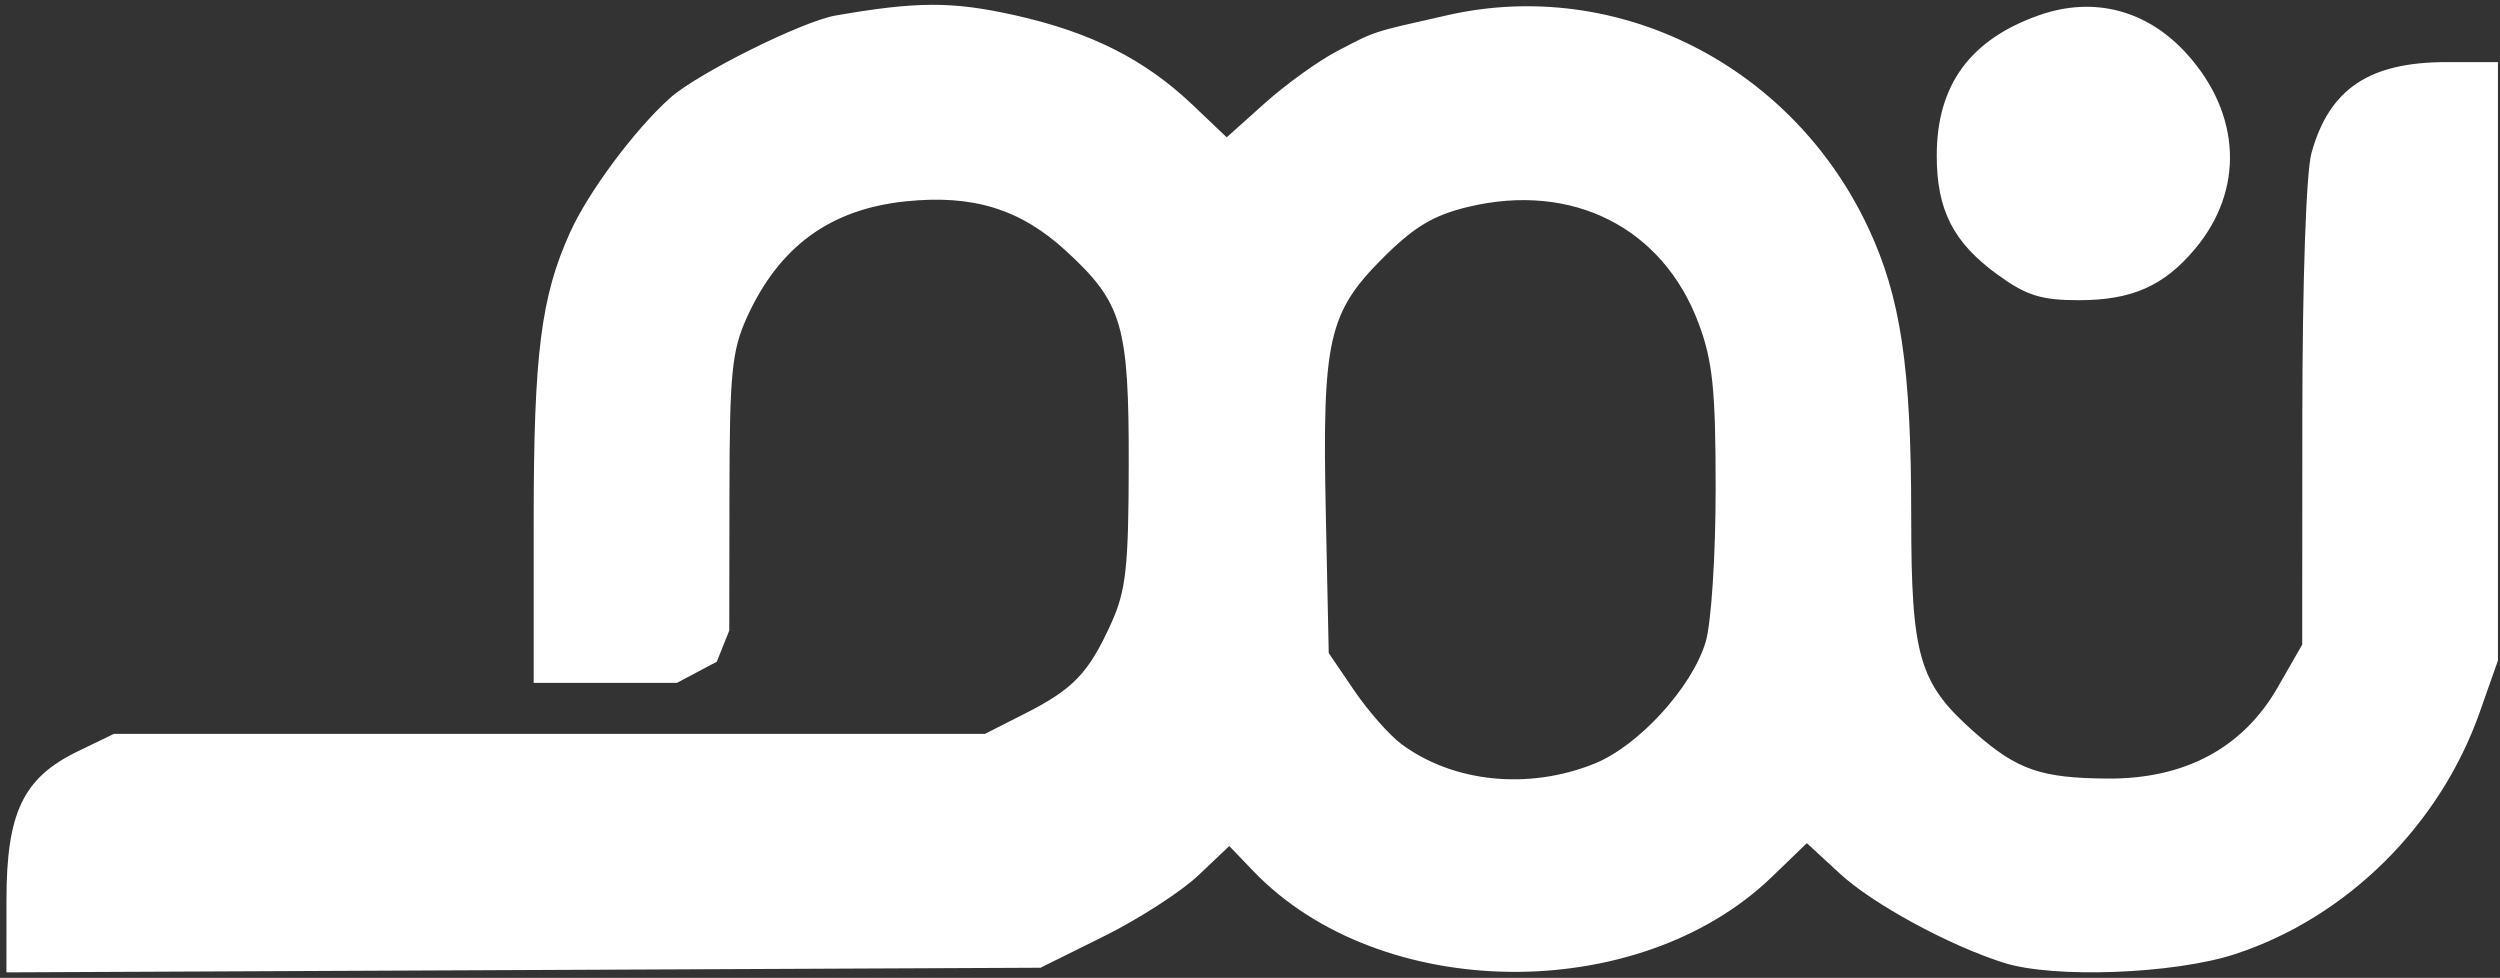<?xml version="1.0" encoding="UTF-8" standalone="no"?>
<!-- Created with Inkscape (http://www.inkscape.org/) -->

<svg
   version="1.1"
   id="svg1"
   width="392"
   height="153.333"
   viewBox="0 0 392 153.333"
   sodipodi:docname="grow-whitelogo.svg"
   inkscape:version="1.4.2 (ebf0e940d0, 2025-05-08)"
   xmlns:inkscape="http://www.inkscape.org/namespaces/inkscape"
   xmlns:sodipodi="http://sodipodi.sourceforge.net/DTD/sodipodi-0.dtd"
   xmlns="http://www.w3.org/2000/svg"
   xmlns:svg="http://www.w3.org/2000/svg">
  <rect x="0" y="0" width="392" height="153.333" fill="#333333" stroke="none"/>
  <sodipodi:namedview
     id="namedview1"
     pagecolor="#ffffff"
     bordercolor="#000000"
     borderopacity="0.25"
     inkscape:showpageshadow="2"
     inkscape:pageopacity="0.0"
     inkscape:pagecheckerboard="0"
     inkscape:deskcolor="#d1d1d1"
     inkscape:zoom="2.8903061"
     inkscape:cx="196"
     inkscape:cy="76.635481"
     inkscape:window-width="2560"
     inkscape:window-height="1440"
     inkscape:window-x="0"
     inkscape:window-y="0"
     inkscape:window-maximized="1"
     inkscape:current-layer="g1" />
  <defs
     id="defs1" />
  <g
     id="g1">
    <path
       style="fill:#ffffff;fill-opacity:1"
       d="m 1.014,141.178 c 0,-13.759 2.61,-19.217 11.174,-23.362 l 5.668,-2.744 h 68.29 68.29 l 6.289,-3.189 c 7.588,-3.848 9.972,-6.346 13.52,-14.168 2.31,-5.092 2.715,-8.763 2.74,-24.813 0.034,-21.941 -0.972,-25.392 -9.764,-33.496 -7.178,-6.616 -14.625,-8.932 -25.2,-7.836 -11.852,1.228 -19.864,7.082 -24.904,18.193 -2.362,5.208 -2.714,8.747 -2.74,27.54 l -0.029,21.564 -1.959,4.892 -6.246,3.313 H 94.911 83.681 V 81.804 c 0,-26.285 1.135,-35.286 5.723,-45.399 2.874,-6.335 10.032,-15.964 15.61,-21.001 4.227,-3.817 20.737,-12.052 26,-12.969 12.761,-2.223 18.28,-2.235 28.046,-0.063 11.965,2.662 20.425,6.925 27.954,14.086 l 5.333,5.073 5.998,-5.372 c 3.299,-2.955 8.399,-6.623 11.333,-8.153 6.138,-3.199 5.173,-2.886 17.335,-5.634 26.547,-6 53.933,7.827 65.899,33.274 5.122,10.891 6.767,21.895 6.767,45.255 0,22.198 1.204,26.269 10.07,34.053 6.563,5.762 10.319,7.054 20.716,7.125 12.117,0.083 21.226,-4.799 26.672,-14.293 l 3.851,-6.714 0.02,-36 c 0.012,-21.184 0.601,-38.093 1.432,-41.086 2.788,-10.042 9.039,-14.248 21.173,-14.248 h 8.066 v 46.911 46.911 l -2.848,8.089 c -6.259,17.78 -20.864,32.226 -38.373,37.956 -9.564,3.13 -28.429,3.84 -36.248,1.364 -8.619,-2.729 -20.552,-9.217 -25.714,-13.981 l -5.182,-4.782 -5.485,5.293 c -20.965,20.232 -61.494,19.771 -81.322,-0.925 l -3.755,-3.919 -4.87,4.618 c -2.679,2.54 -9.339,6.833 -14.8,9.542 l -9.929,4.924 -81.071,0.363 -81.071,0.363 z M 250.036,119.73 c 6.912,-2.794 15.28,-11.959 17.41,-19.068 0.88,-2.938 1.568,-13.479 1.568,-24.029 0,-15.54 -0.463,-20.032 -2.671,-25.933 -5.618,-15.017 -19.793,-22.183 -36.127,-18.264 -5.446,1.306 -8.492,3.131 -13.368,8.006 -8.574,8.574 -9.532,12.839 -8.964,39.916 l 0.462,22.046 4,5.878 c 2.2,3.233 5.535,7.014 7.41,8.402 8.147,6.029 19.956,7.217 30.278,3.045 z m 63.226,-76.633 c -6.975,-5.053 -9.581,-10.137 -9.581,-18.693 0,-11.045 5.204,-18.191 16.029,-22.01 8.574,-3.025 16.962,-0.834 23.188,6.057 8.538,9.451 9.027,21.371 1.256,30.607 -4.883,5.803 -9.903,8.013 -18.207,8.013 -5.873,0 -8.21,-0.732 -12.685,-3.974 z"
       id="path1" />
  </g>
</svg>
